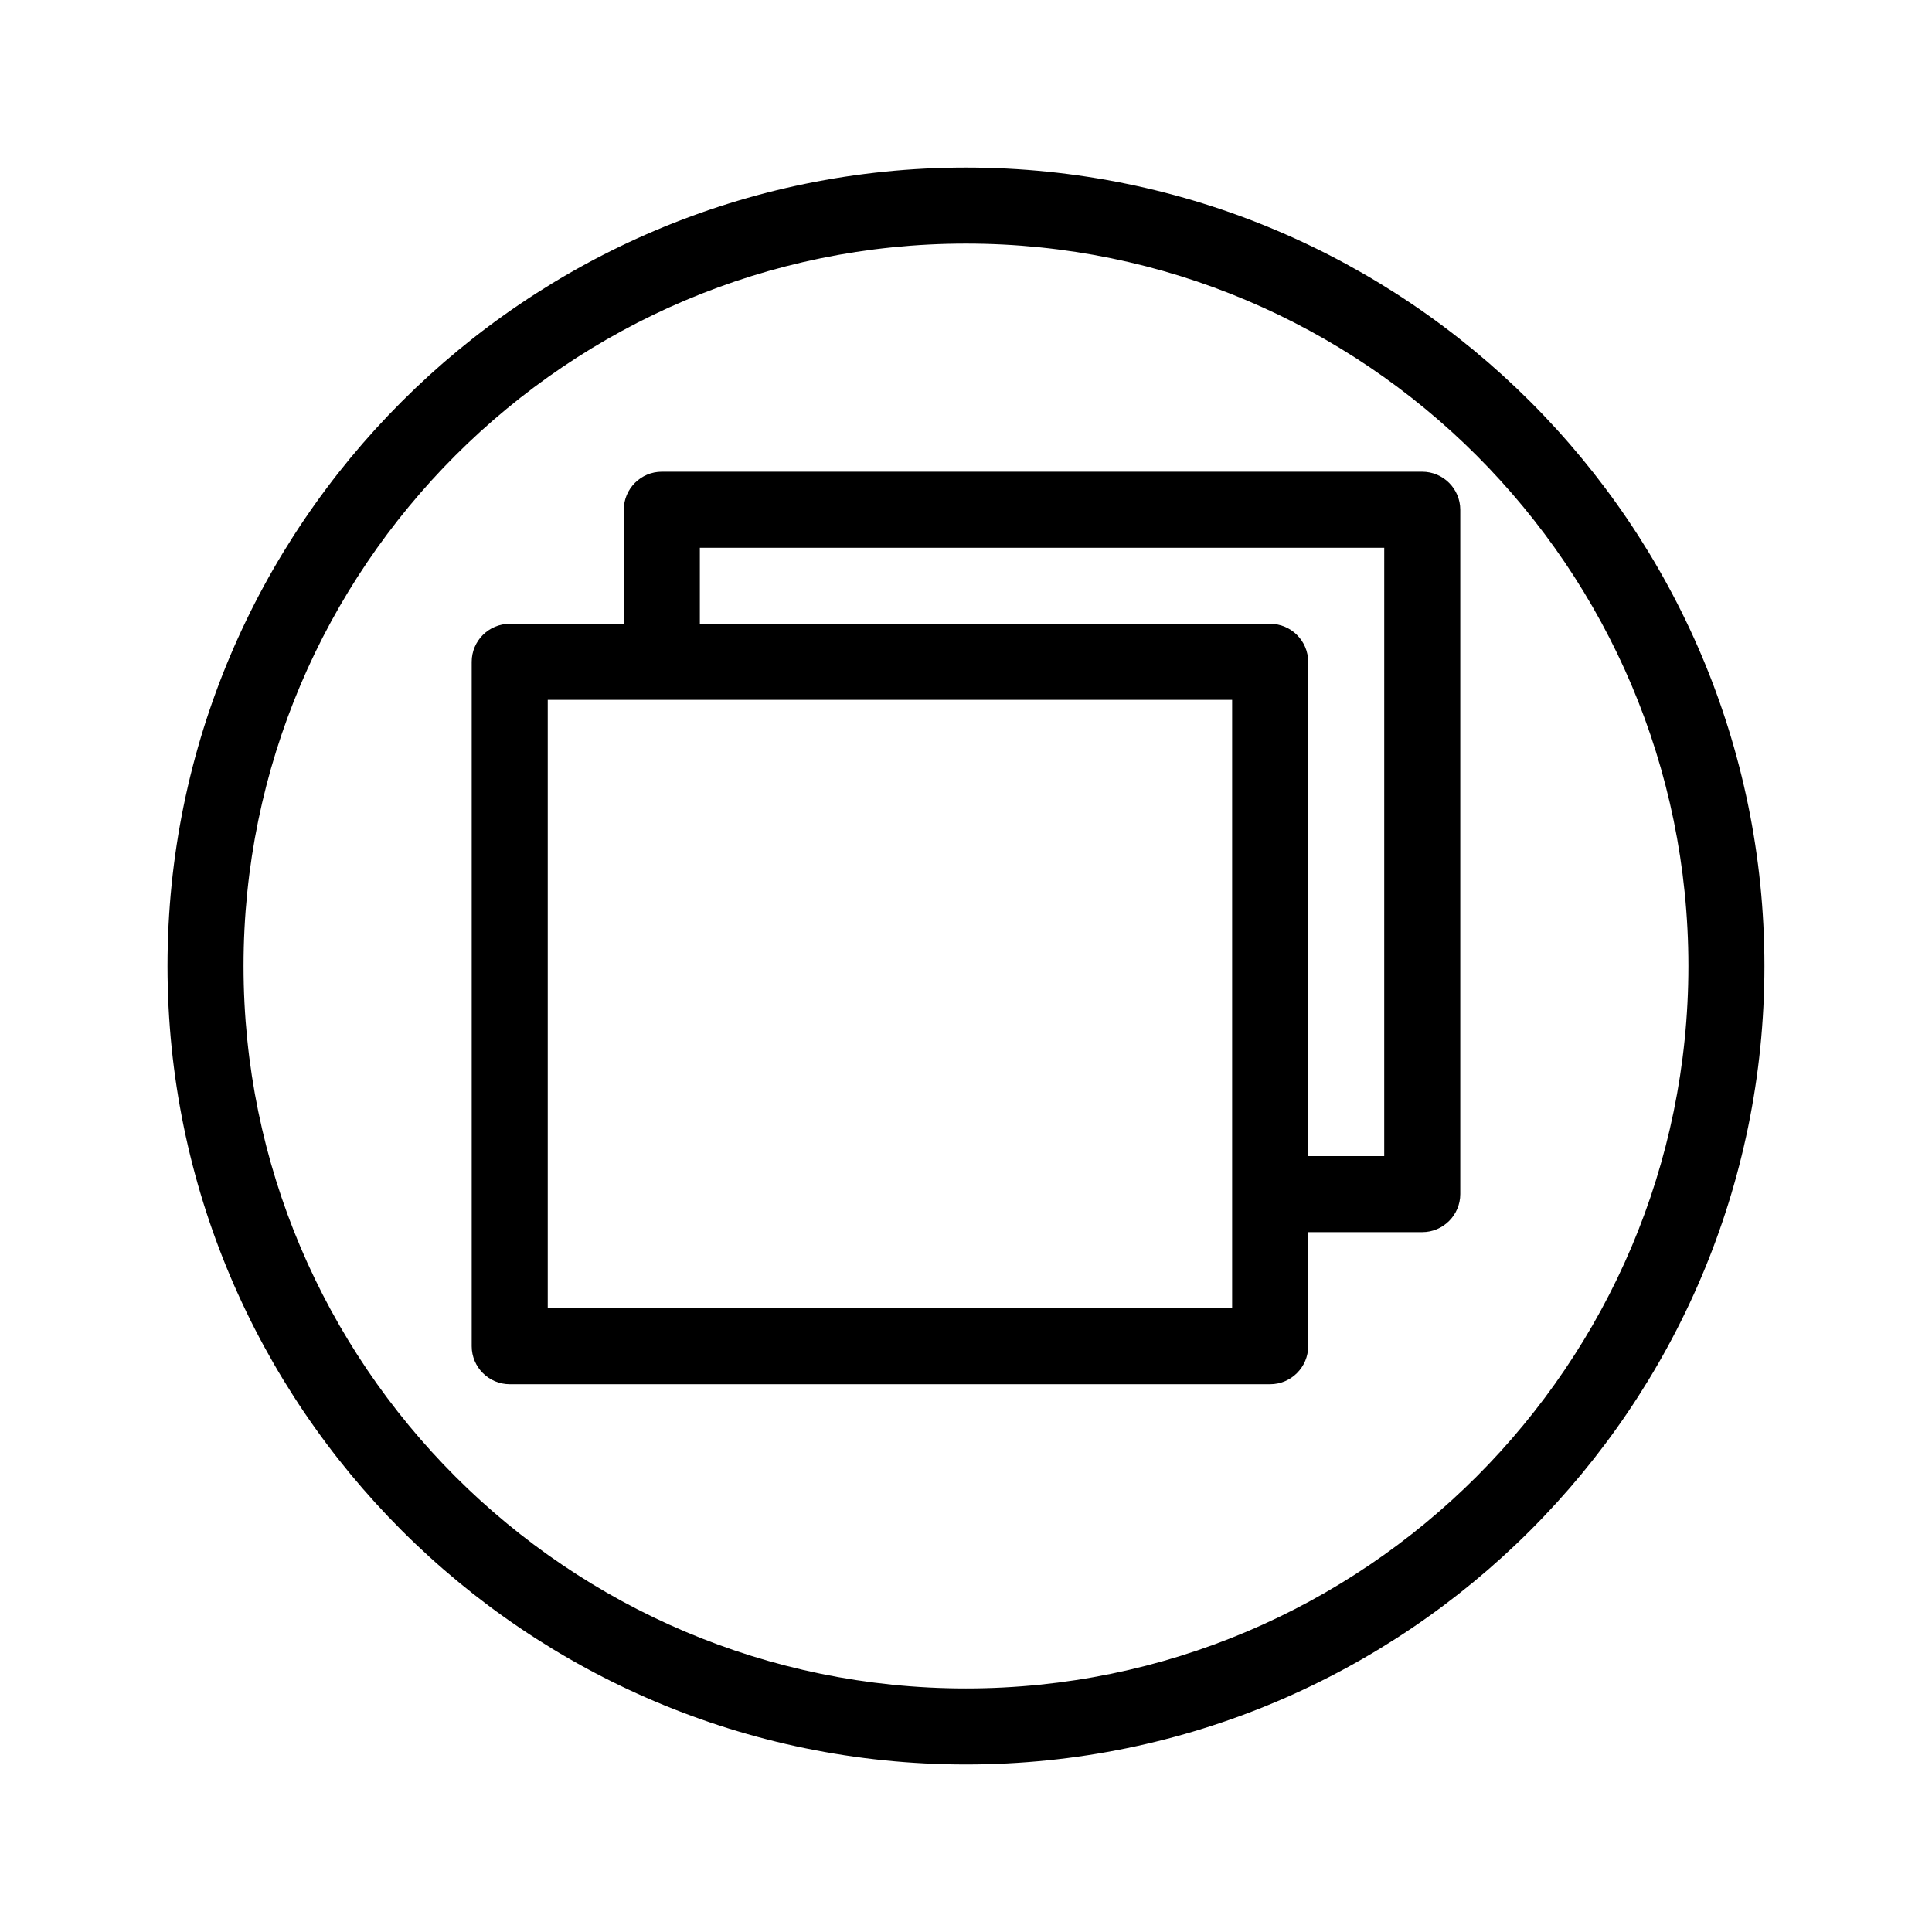 <?xml version="1.0" encoding="UTF-8"?>
<!-- Uploaded to: ICON Repo, www.iconrepo.com, Generator: ICON Repo Mixer Tools -->
<svg fill="#000000" width="800px" height="800px" version="1.1" viewBox="144 144 512 512" xmlns="http://www.w3.org/2000/svg">
 <path d="m520.91 269.01h-201.52c-5.562 0-10.078 4.516-10.078 10.078v30.227h-30.227c-5.562 0-10.078 4.516-10.078 10.078v181.37c0 5.539 4.516 10.074 10.078 10.074h201.52c5.543 0 10.078-4.535 10.078-10.078l-0.004-30.227h30.23c5.543 0 10.078-4.535 10.078-10.078v-181.37c-0.004-5.559-4.539-10.074-10.078-10.074zm-50.383 221.68h-181.37v-161.22h181.37zm40.305-40.305h-20.152v-130.99c0-5.562-4.535-10.078-10.074-10.078h-151.14v-20.152h181.37zm-110.84-261.98c-116.68 0-211.6 94.918-211.6 211.6 0 116.68 94.918 211.6 211.6 211.6 116.68 0 211.6-94.918 211.6-211.6 0-116.68-94.918-211.6-211.6-211.6zm0 403.05c-105.56 0-191.45-85.887-191.45-191.45s85.891-191.45 191.45-191.45 191.45 85.891 191.45 191.45c-0.004 105.56-85.891 191.45-191.45 191.45z"/>
</svg>